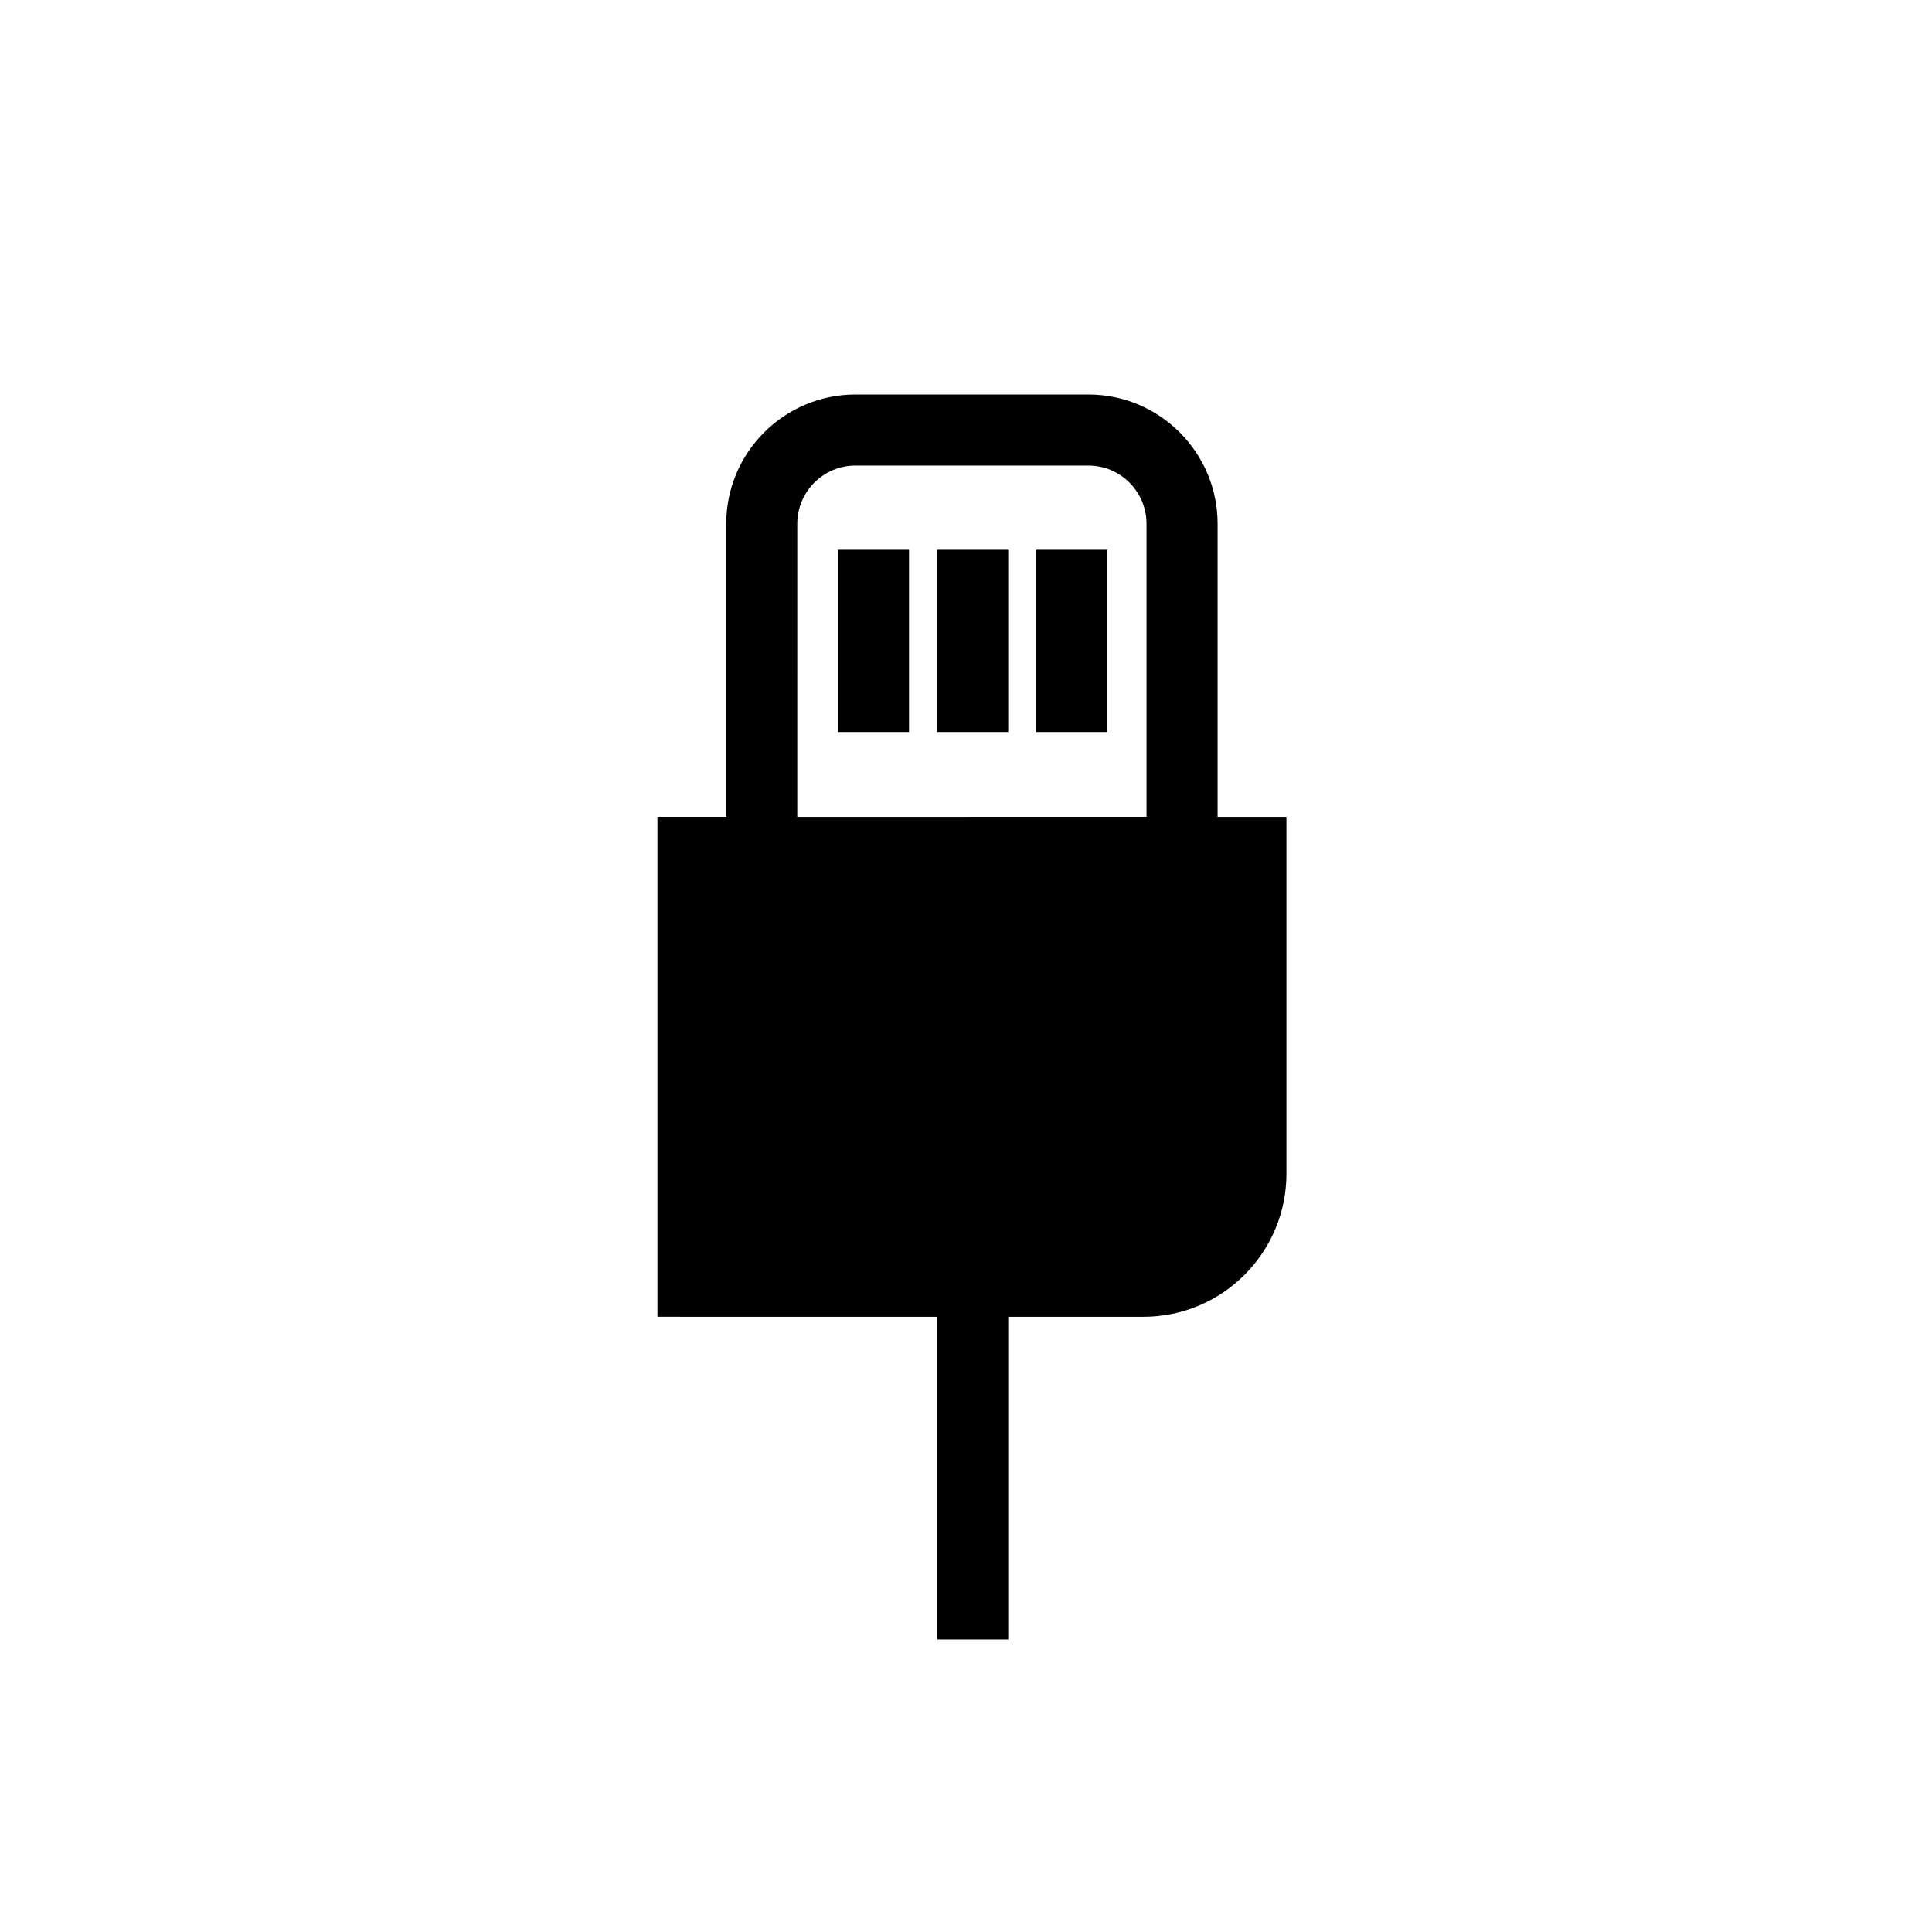 <?xml version="1.0" encoding="UTF-8"?>
<!-- Uploaded to: SVG Repo, www.svgrepo.com, Generator: SVG Repo Mixer Tools -->
<svg fill="#000000" width="800px" height="800px" version="1.1" viewBox="144 144 512 512" xmlns="http://www.w3.org/2000/svg">
 <g>
  <path d="m366.09 289.7h18.812v48.293h-18.812z"/>
  <path d="m392.36 289.7h18.824v48.293h-18.824z"/>
  <path d="m418.63 289.7h18.824v48.293h-18.824z"/>
  <path d="m411.19 578.47v-85.508h35.859c20.891 0 37.867-17.008 37.867-37.914v-94.566h-18.242v-77.672c0-18.891-15.352-34.258-34.238-34.258h-61.73c-18.879 0-34.246 15.363-34.246 34.258v77.668h-18.23v132.48l74.133 0.004v85.508zm-55.906-295.66c0-8.508 6.922-15.43 15.418-15.43h61.73c8.5 0 15.406 6.922 15.406 15.43v77.668l-92.555 0.004z"/>
 </g>
</svg>